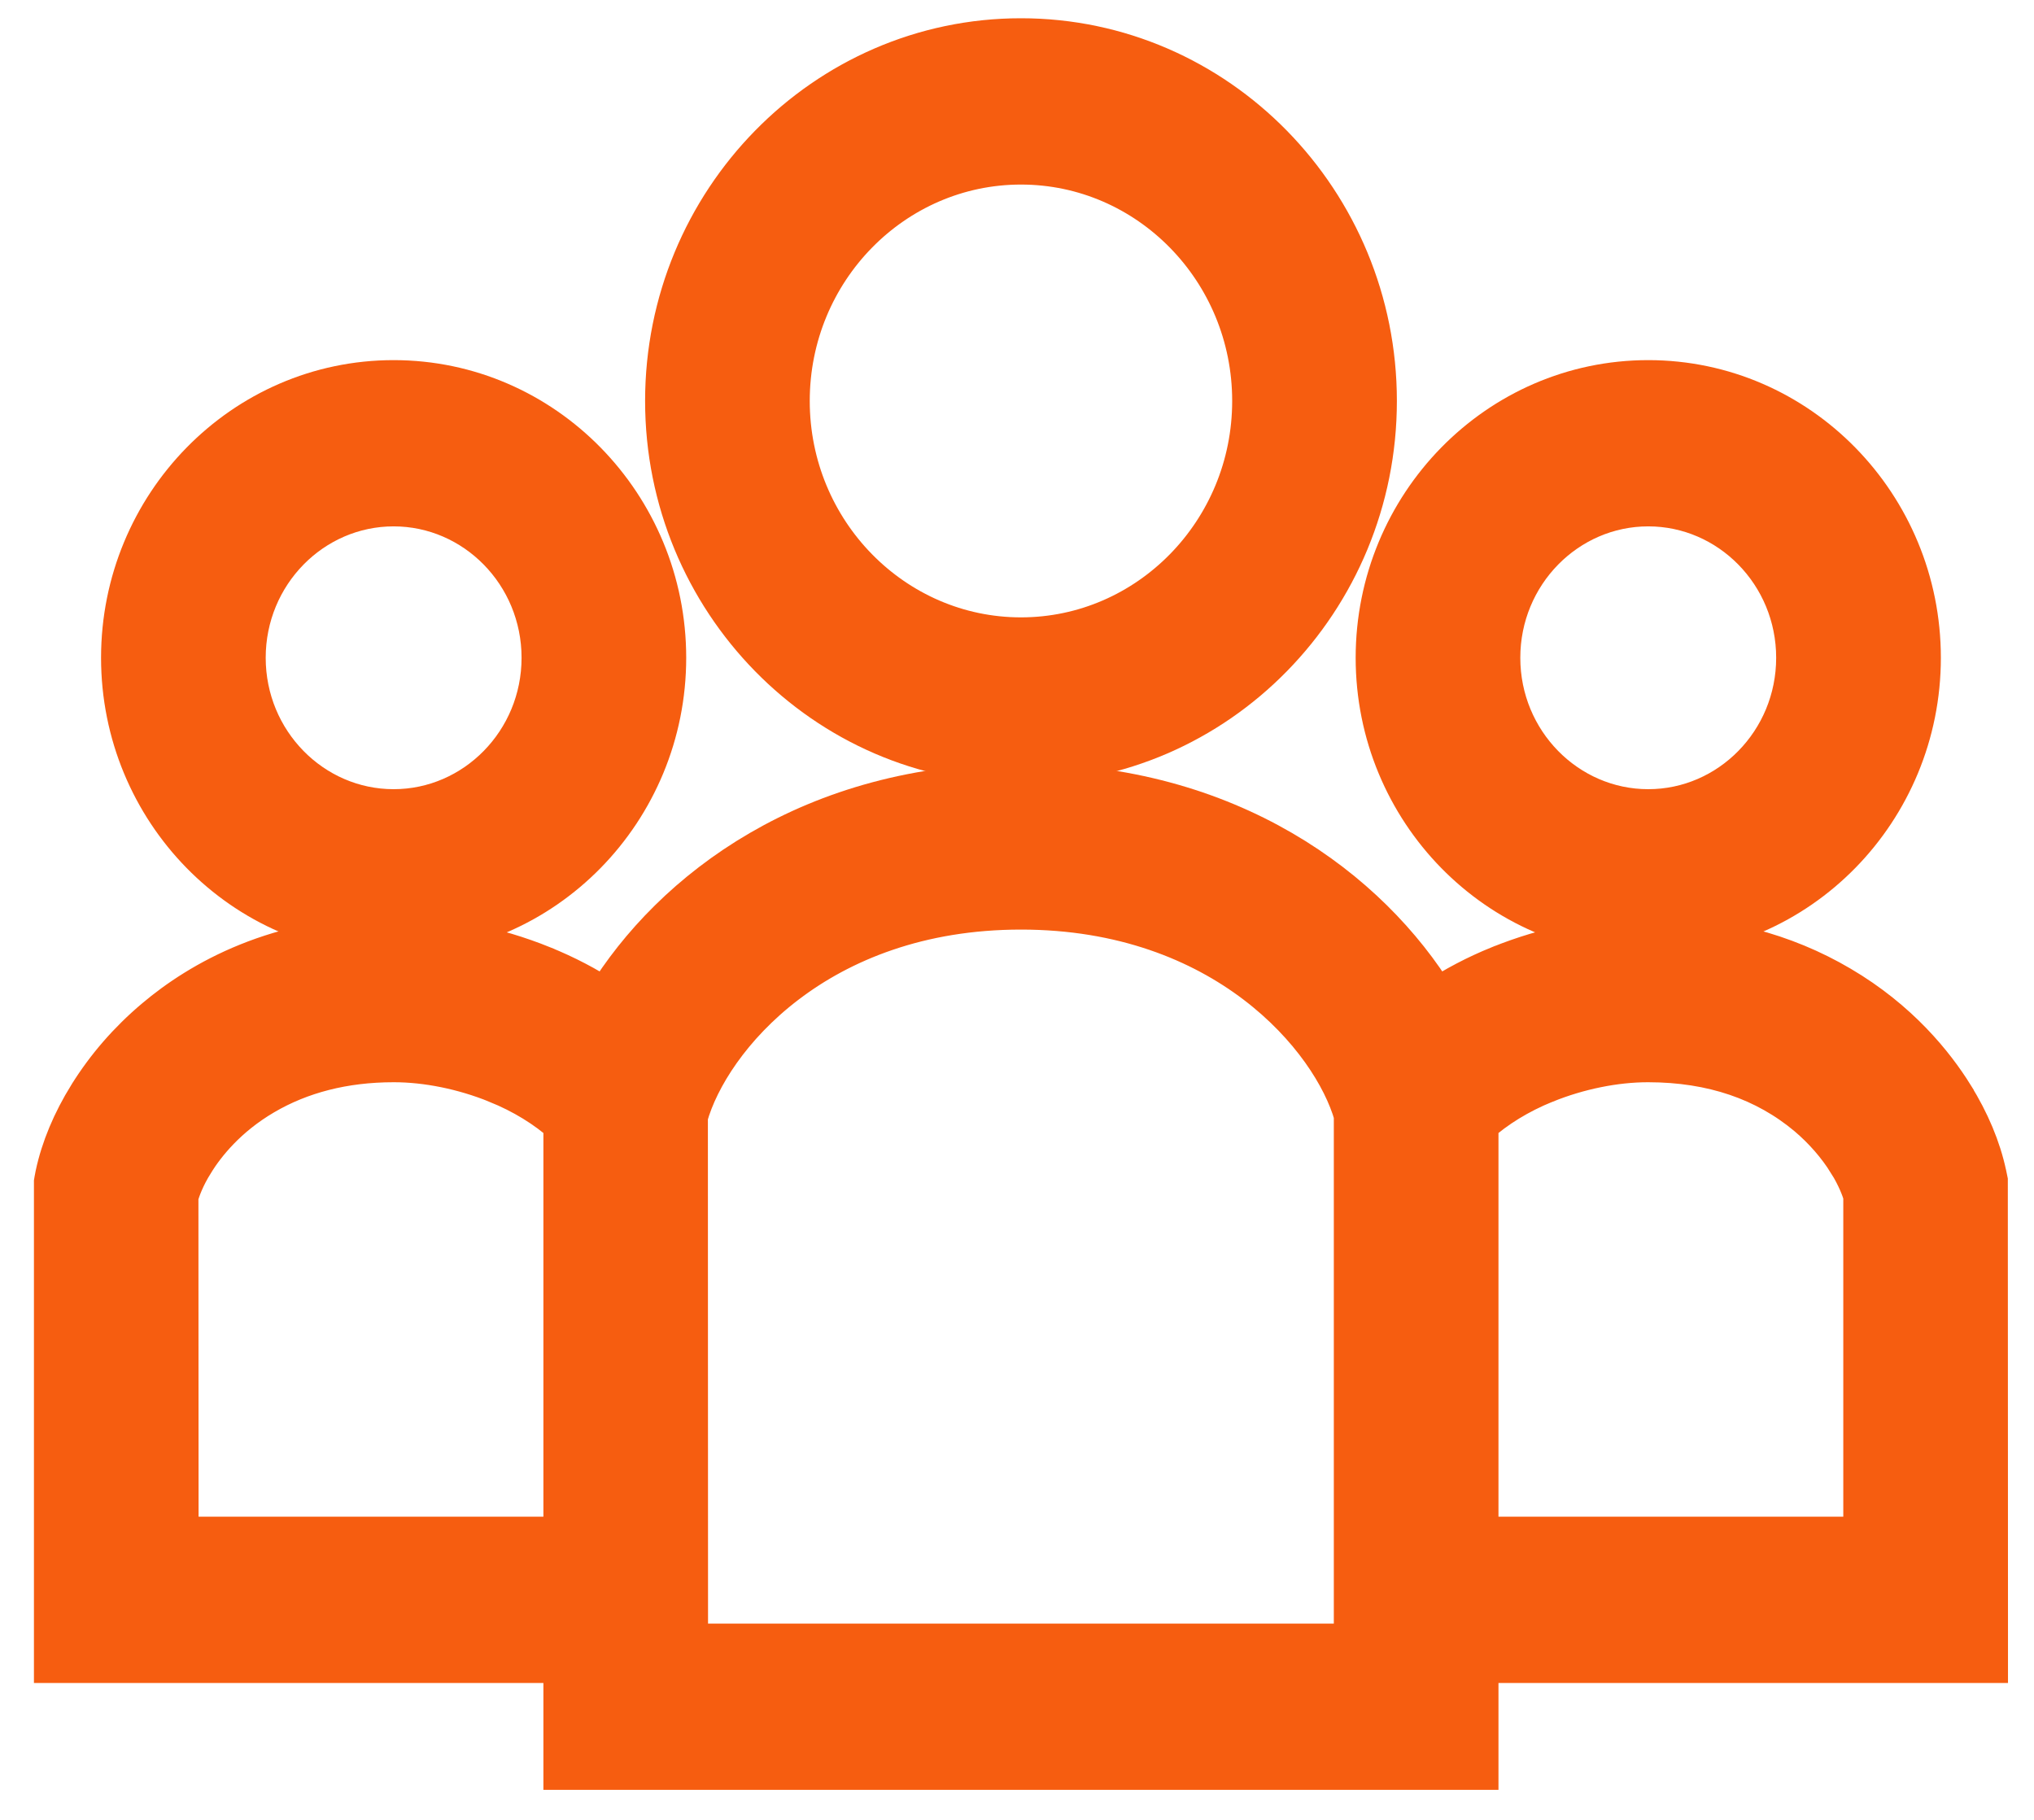 <svg width="38" height="34" viewBox="0 0 38 34" fill="none" xmlns="http://www.w3.org/2000/svg">
<path d="M7.354 17.451C10.155 17.451 12.42 15.128 12.42 12.289C12.42 9.45 10.155 7.128 7.354 7.128C4.552 7.128 2.288 9.45 2.288 12.289C2.288 15.128 4.552 17.451 7.354 17.451ZM7.354 9.434C8.884 9.434 10.144 10.707 10.144 12.289C10.144 13.871 8.884 15.144 7.354 15.144C5.823 15.144 4.564 13.871 4.564 12.289C4.564 10.707 5.823 9.434 7.354 9.434Z" fill="#F65D10" stroke="#F65D10" stroke-width="0.8"/>
<path d="M30.793 17.451C33.595 17.451 35.86 15.128 35.86 12.289C35.86 9.45 33.595 7.128 30.793 7.128C27.992 7.128 25.727 9.45 25.727 12.289C25.727 15.128 27.992 17.451 30.793 17.451ZM30.793 9.434C32.324 9.434 33.583 10.707 33.583 12.289C33.583 13.871 32.324 15.144 30.793 15.144C29.263 15.144 28.003 13.871 28.003 12.289C28.003 10.707 29.263 9.434 30.793 9.434Z" fill="#F65D10" stroke="#F65D10" stroke-width="0.8"/>
<path d="M37.111 22.1L37.111 22.059L37.103 22.02L37.089 21.952L37.088 21.949C36.984 21.458 36.775 20.963 36.475 20.479L36.475 20.478C36.116 19.901 35.462 19.083 34.371 18.442C33.32 17.822 32.114 17.512 30.794 17.512L30.793 17.512C29.873 17.513 28.913 17.707 28.014 18.07L28.013 18.07C27.592 18.241 27.193 18.45 26.822 18.694C25.57 16.645 22.969 14.661 19.074 14.661C15.178 14.661 12.578 16.645 11.325 18.694C10.955 18.45 10.556 18.242 10.134 18.071L10.133 18.07C9.234 17.707 8.274 17.513 7.345 17.512H7.344C5.194 17.512 3.747 18.346 2.909 19.055L2.909 19.055C2.419 19.468 2.003 19.947 1.673 20.478L1.672 20.479C1.373 20.963 1.164 21.458 1.059 21.95L1.059 21.95L1.057 21.96L1.04 22.049L1.034 22.085V22.122V30.643V31.043H1.434H10.552V32.639V33.039H10.952H27.195H27.595V32.639V31.043H36.714H37.114L37.114 30.643L37.111 22.1ZM3.6 21.706L3.6 21.705C3.818 21.354 4.225 20.843 4.919 20.436L4.919 20.436C5.609 20.031 6.425 19.819 7.354 19.819H7.361C7.974 19.819 8.662 19.957 9.29 20.212L9.291 20.213C9.779 20.409 10.22 20.682 10.552 20.983V28.736H3.31L3.307 22.349C3.341 22.223 3.423 21.99 3.6 21.706ZM28.858 20.212C29.486 19.957 30.173 19.819 30.786 19.819L30.793 19.819C30.793 19.819 30.793 19.819 30.794 19.819C31.995 19.82 32.993 20.166 33.782 20.827C34.086 21.084 34.351 21.389 34.547 21.706L34.548 21.706C34.72 21.982 34.802 22.212 34.837 22.329V28.736H27.595V20.983C27.928 20.682 28.368 20.409 28.857 20.212L28.858 20.212ZM25.319 30.733H12.828L12.825 20.854C13.237 19.387 15.259 16.967 19.074 16.967C22.888 16.967 24.909 19.386 25.319 20.826V30.733Z" fill="#F65D10" stroke="#F65D10" stroke-width="0.8"/>
<path d="M19.074 14.241C22.734 14.241 25.697 11.205 25.697 7.491C25.697 3.777 22.734 0.741 19.074 0.741C15.415 0.741 12.452 3.776 12.452 7.491C12.452 11.205 15.415 14.241 19.074 14.241ZM19.074 3.048C21.463 3.048 23.42 5.033 23.42 7.491C23.42 9.948 21.463 11.934 19.074 11.934C16.685 11.934 14.728 9.948 14.728 7.491C14.728 5.033 16.685 3.048 19.074 3.048Z" fill="#F65D10" stroke="#F65D10" stroke-width="0.8"/>
</svg>
